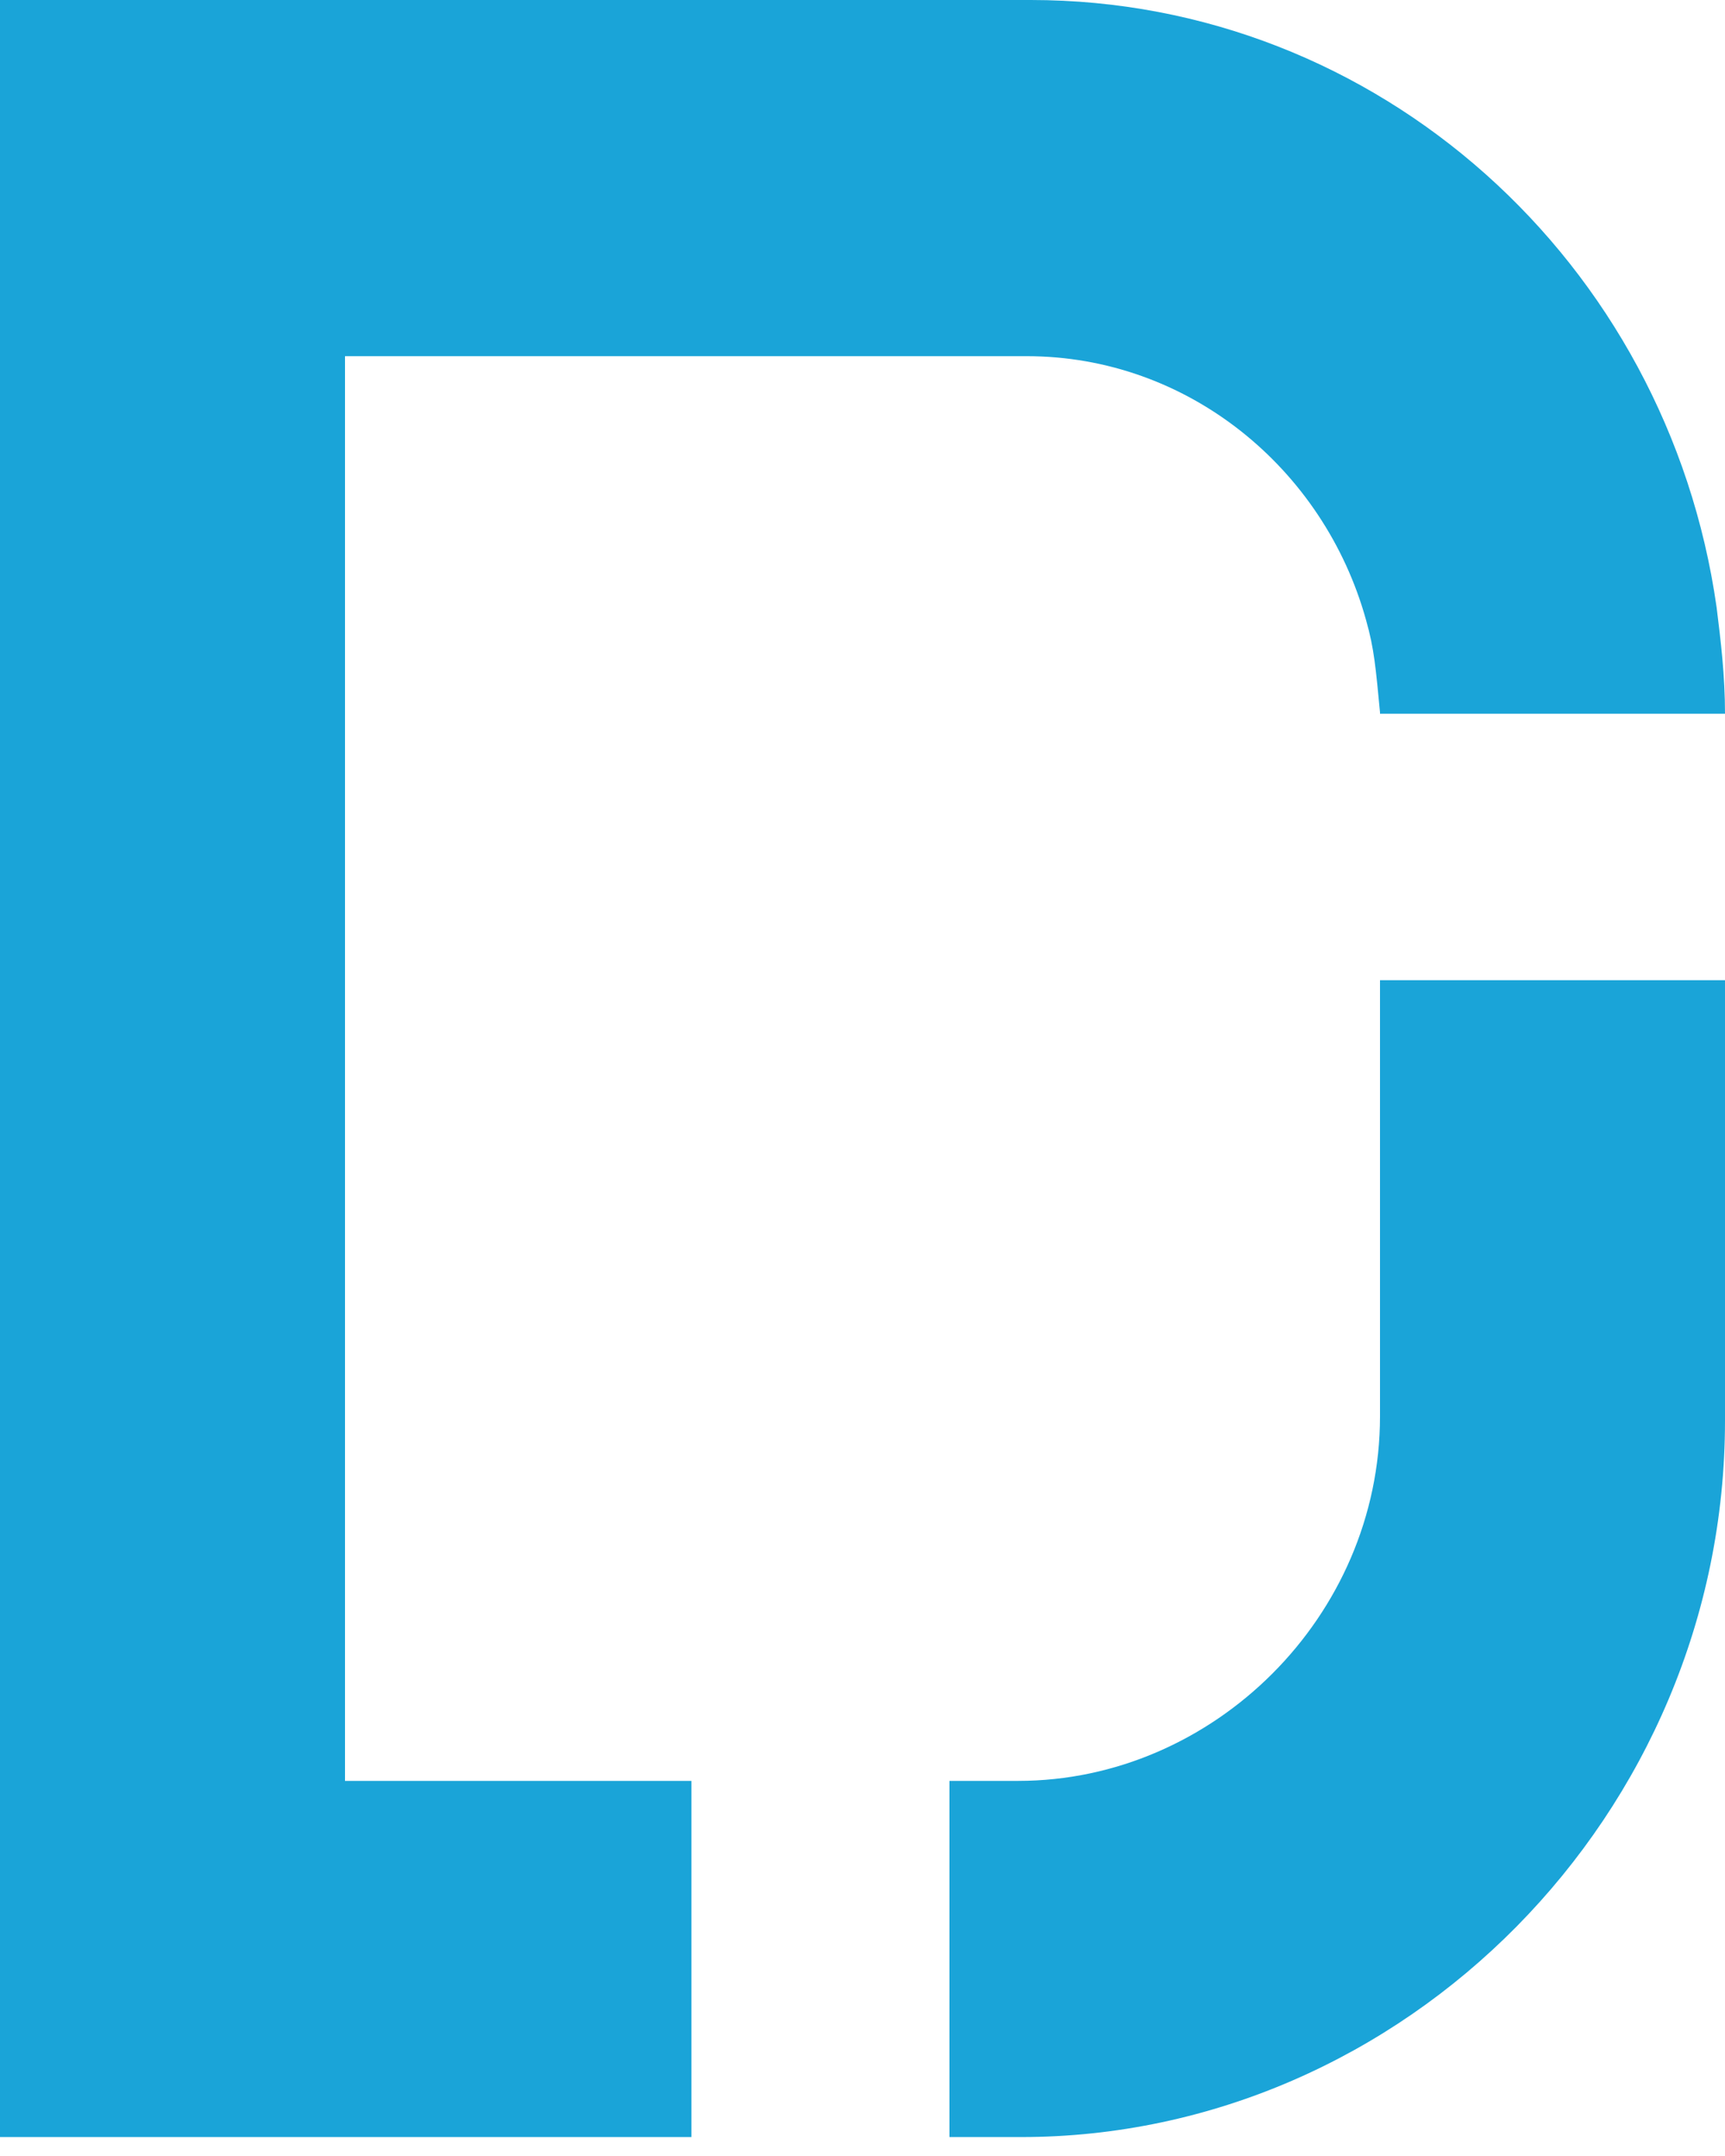 <svg viewBox="0 0 48 60" fill="none" xmlns="http://www.w3.org/2000/svg">
<path d="M38.4 19.824C38.283 18.615 38.244 18.068 38.01 17.249C36.839 13.034 33.054 9.912 28.566 9.912H9.6V49.561H19.239V59.473H0V0H28.683C38.361 0 46.4 7.298 47.766 16.898C47.883 17.834 48 18.81 48 19.863H38.4" fill="#1AA4D8"></path>
<path d="M48 27.239V39.532C48 50.498 39.063 59.473 28.41 59.473H26.419V49.561H28.332C33.756 49.561 38.4 44.995 38.4 39.415V27.278H48" fill="#1AA4D8"></path>
</svg>
